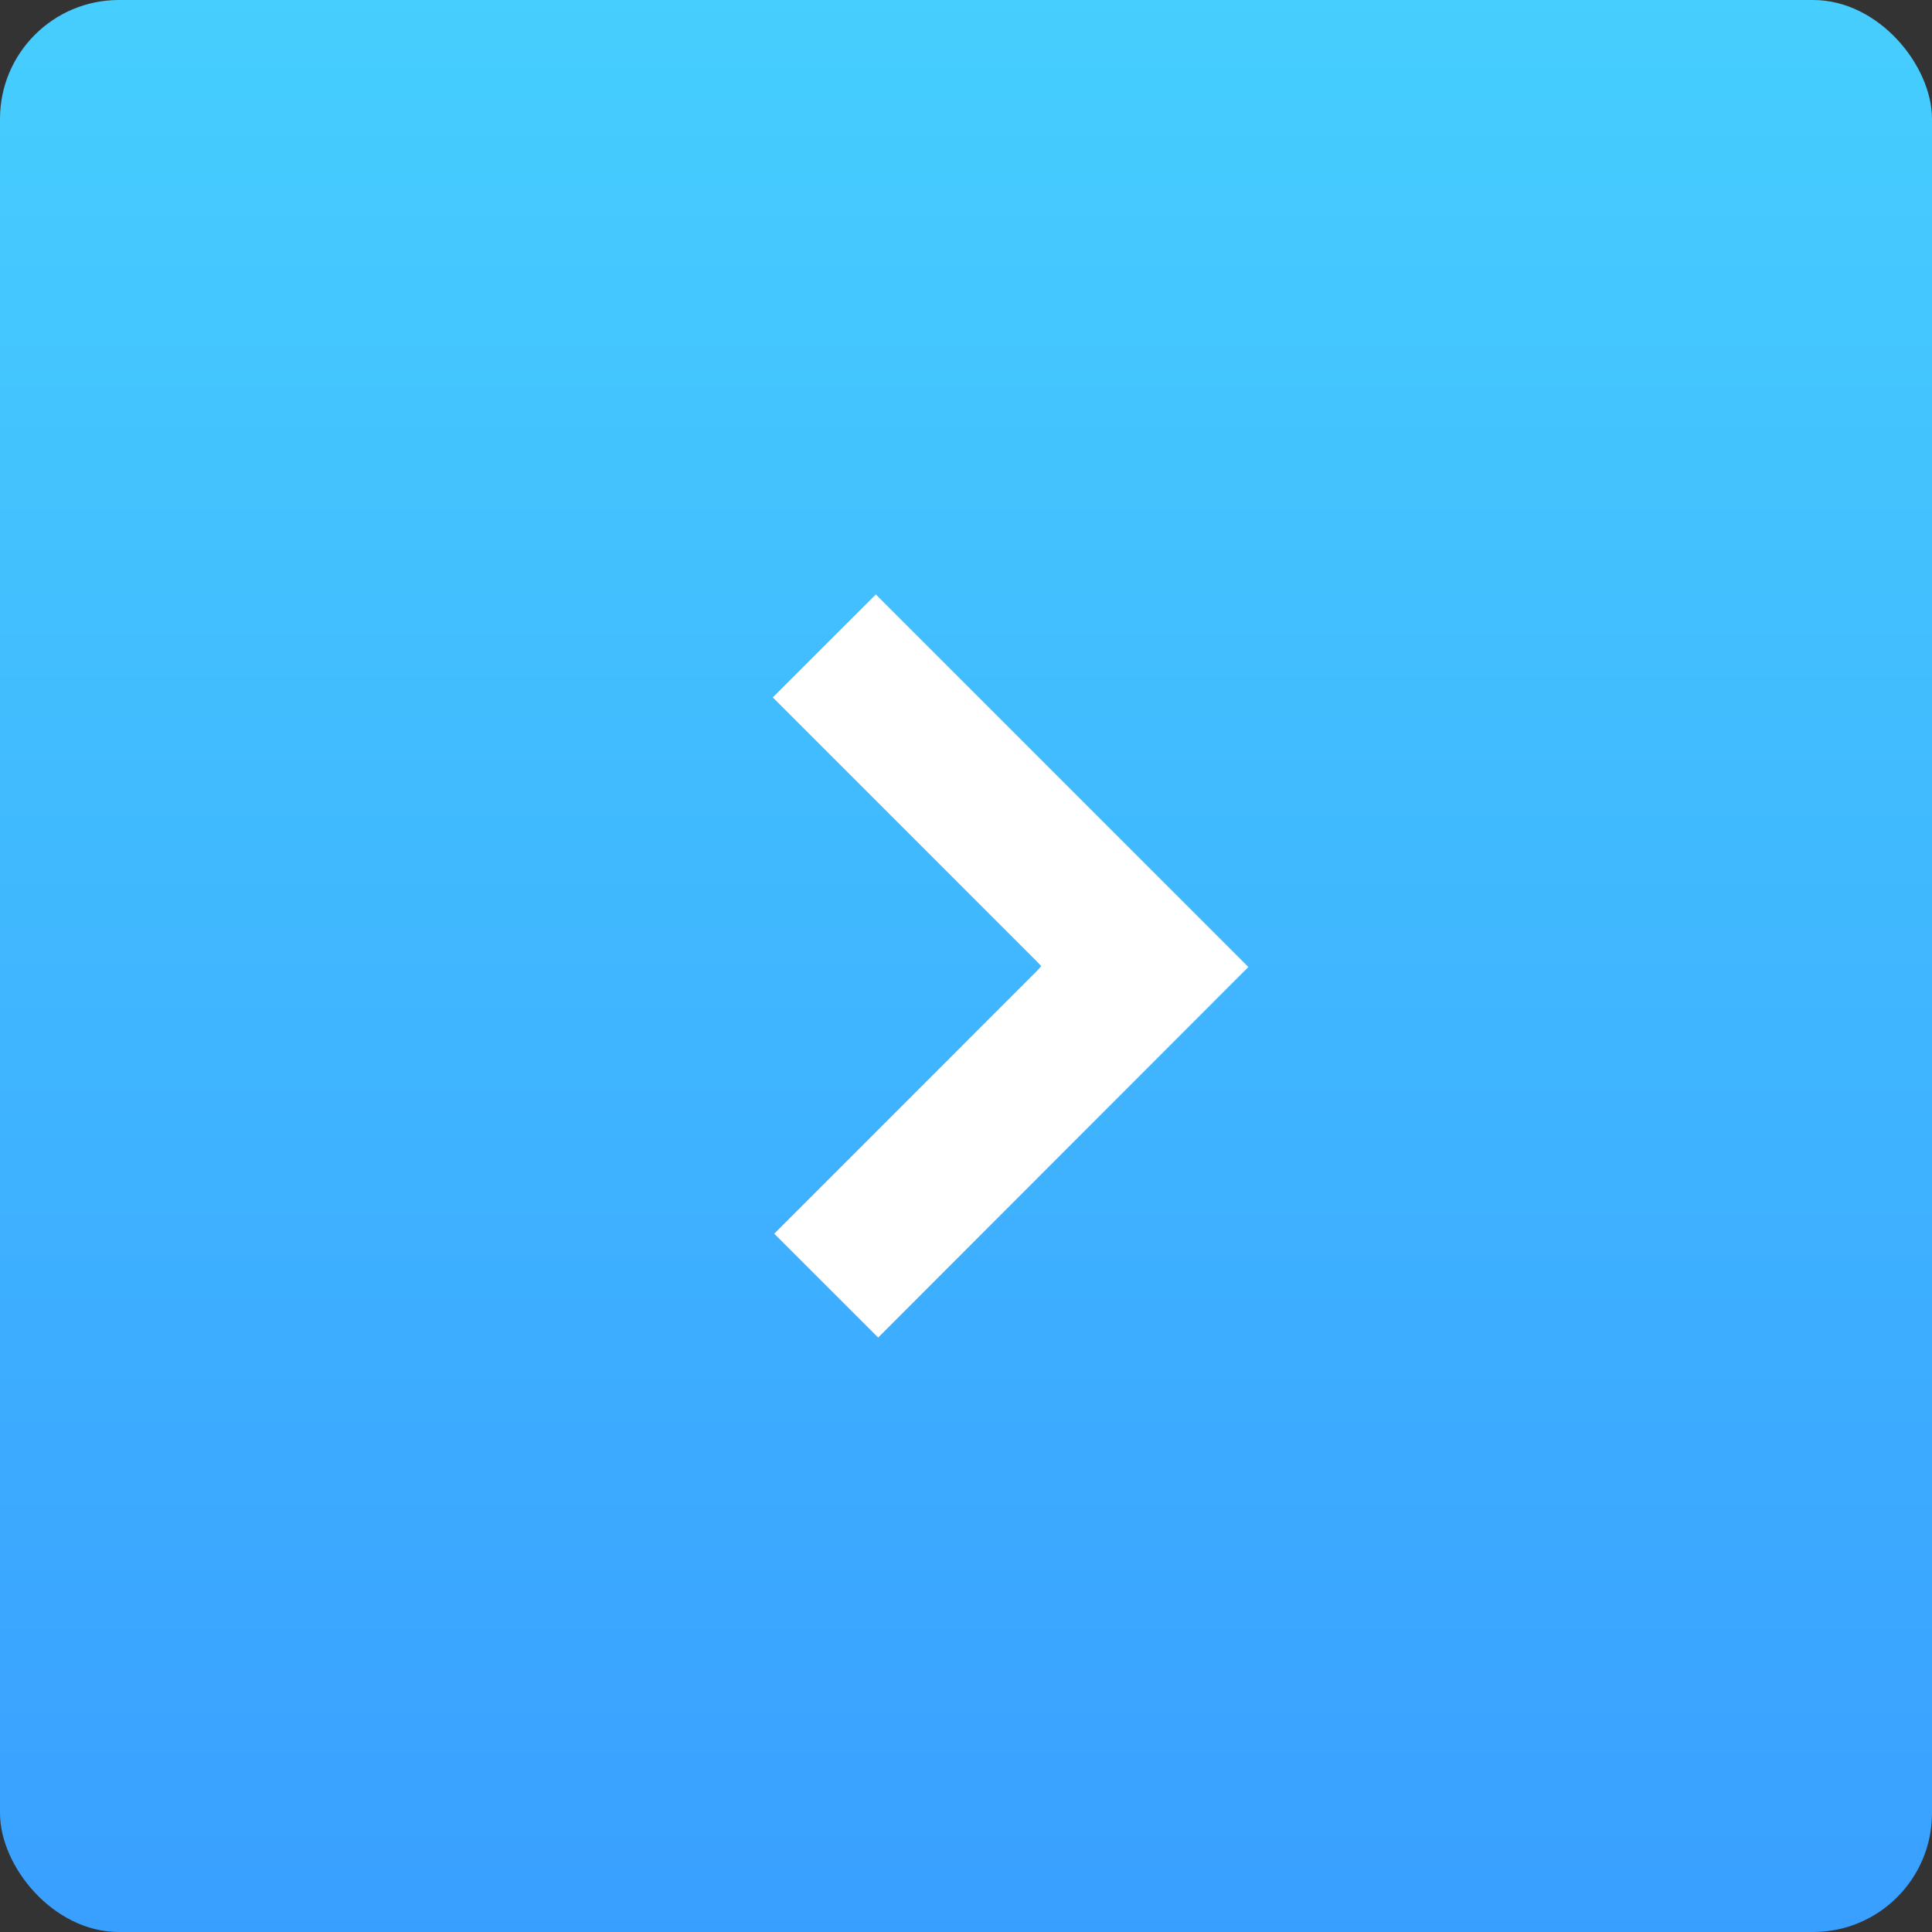 <svg xmlns="http://www.w3.org/2000/svg" width="65" height="65" viewBox="0 0 65 65"><rect x="0" y="0" width="65" height="65" fill="#333333" stroke="none"/><defs><linearGradient id="a" x1="50%" x2="50%" y1="0%" y2="100%"><stop offset="0%" stop-color="#46CEFE"/><stop offset="100%" stop-color="#399FFF"/></linearGradient></defs><g fill="none" fill-rule="evenodd"><rect width="65" height="65" fill="url(#a)" rx="4"/><path fill="#FFF" d="M42 32.534L29.467 20 26 23.464c2.962 2.96 5.924 5.923 8.885 8.885.046.046.09.094.145.153-.045.053-.083.104-.128.149-2.95 2.952-5.902 5.904-8.854 8.855L29.545 45l.001-.001c4.094-4.095 8.36-8.37 12.454-12.465"/></g></svg>